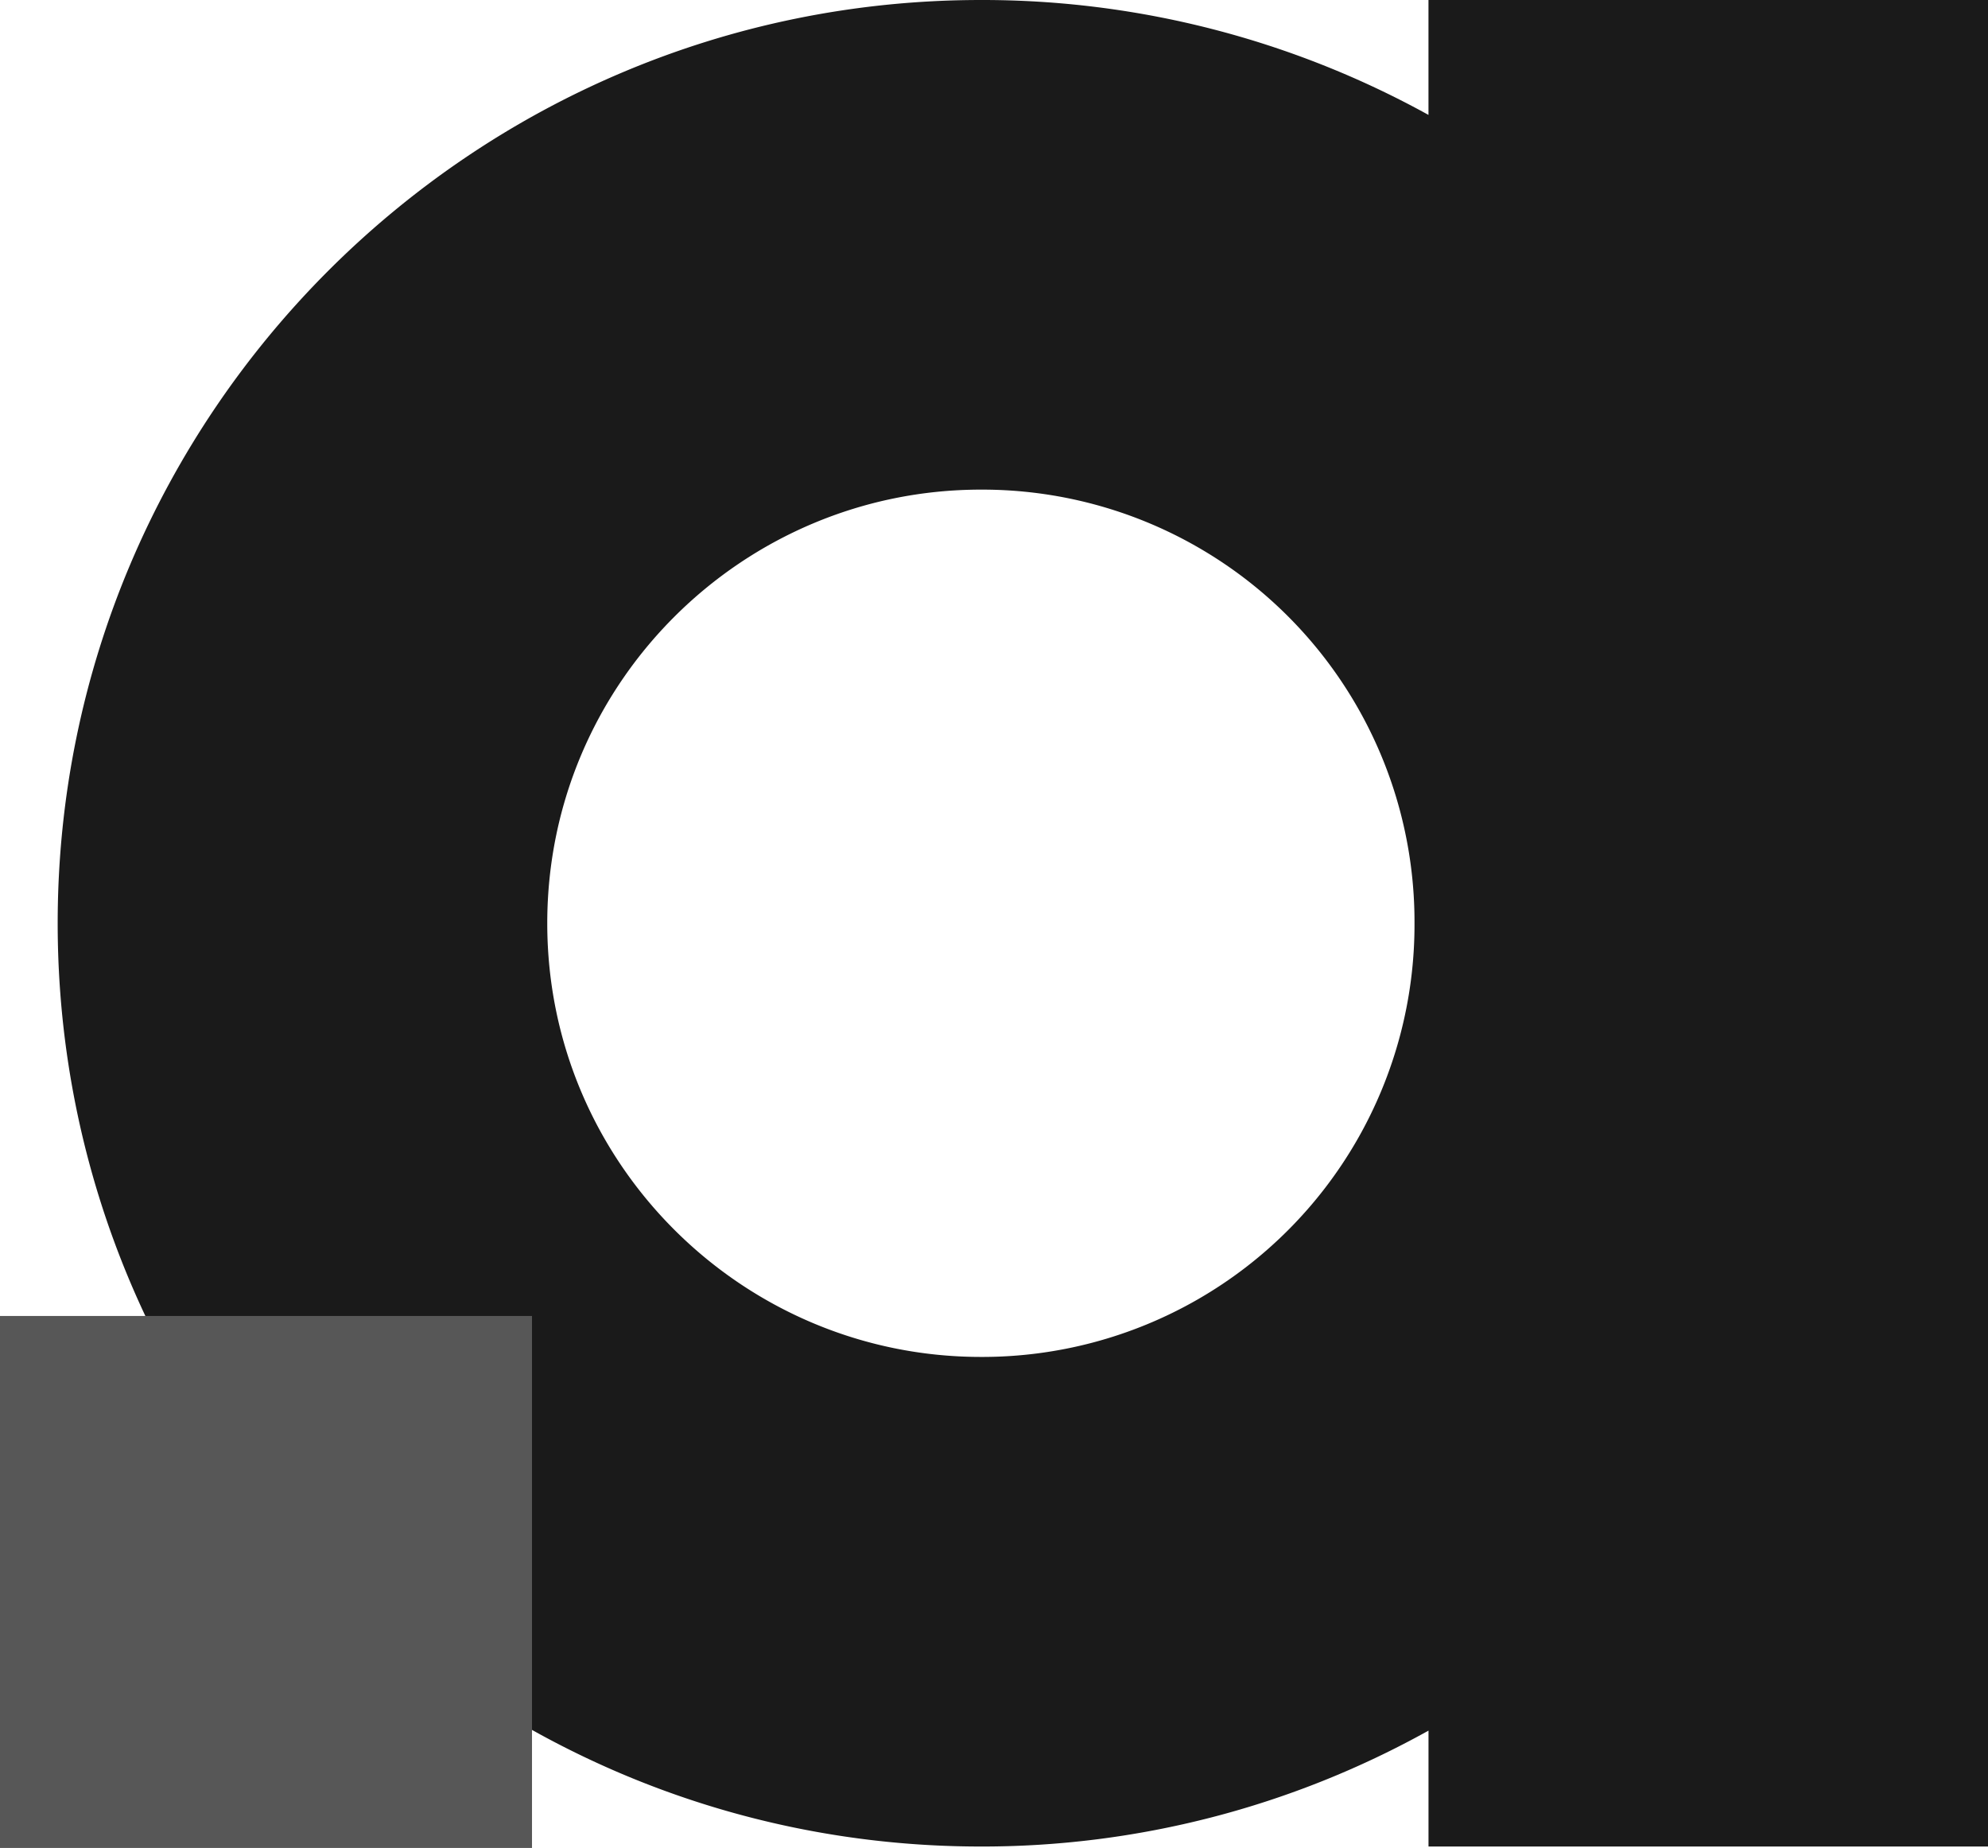 <svg width="71" height="66" viewBox="0 0 71 66" fill="none" xmlns="http://www.w3.org/2000/svg"><path fill-rule="evenodd" clip-rule="evenodd" d="M71 0H51.017v4.104A32.966 32.966 0 0 0 35.032 0C16.848 0 2.06 14.789 2.06 32.975s14.787 32.974 32.972 32.974a32.773 32.773 0 0 0 15.986-4.14v4.14H71V0zM19.545 32.975c0 8.593 6.994 15.488 15.487 15.488a15.437 15.437 0 0 0 15.486-15.488 15.437 15.437 0 0 0-15.486-15.488c-8.493 0-15.487 6.894-15.487 15.488z" fill="#1A1A1A"/><path d="M19 47H0v19h19V47z" fill="#575757"/></svg>